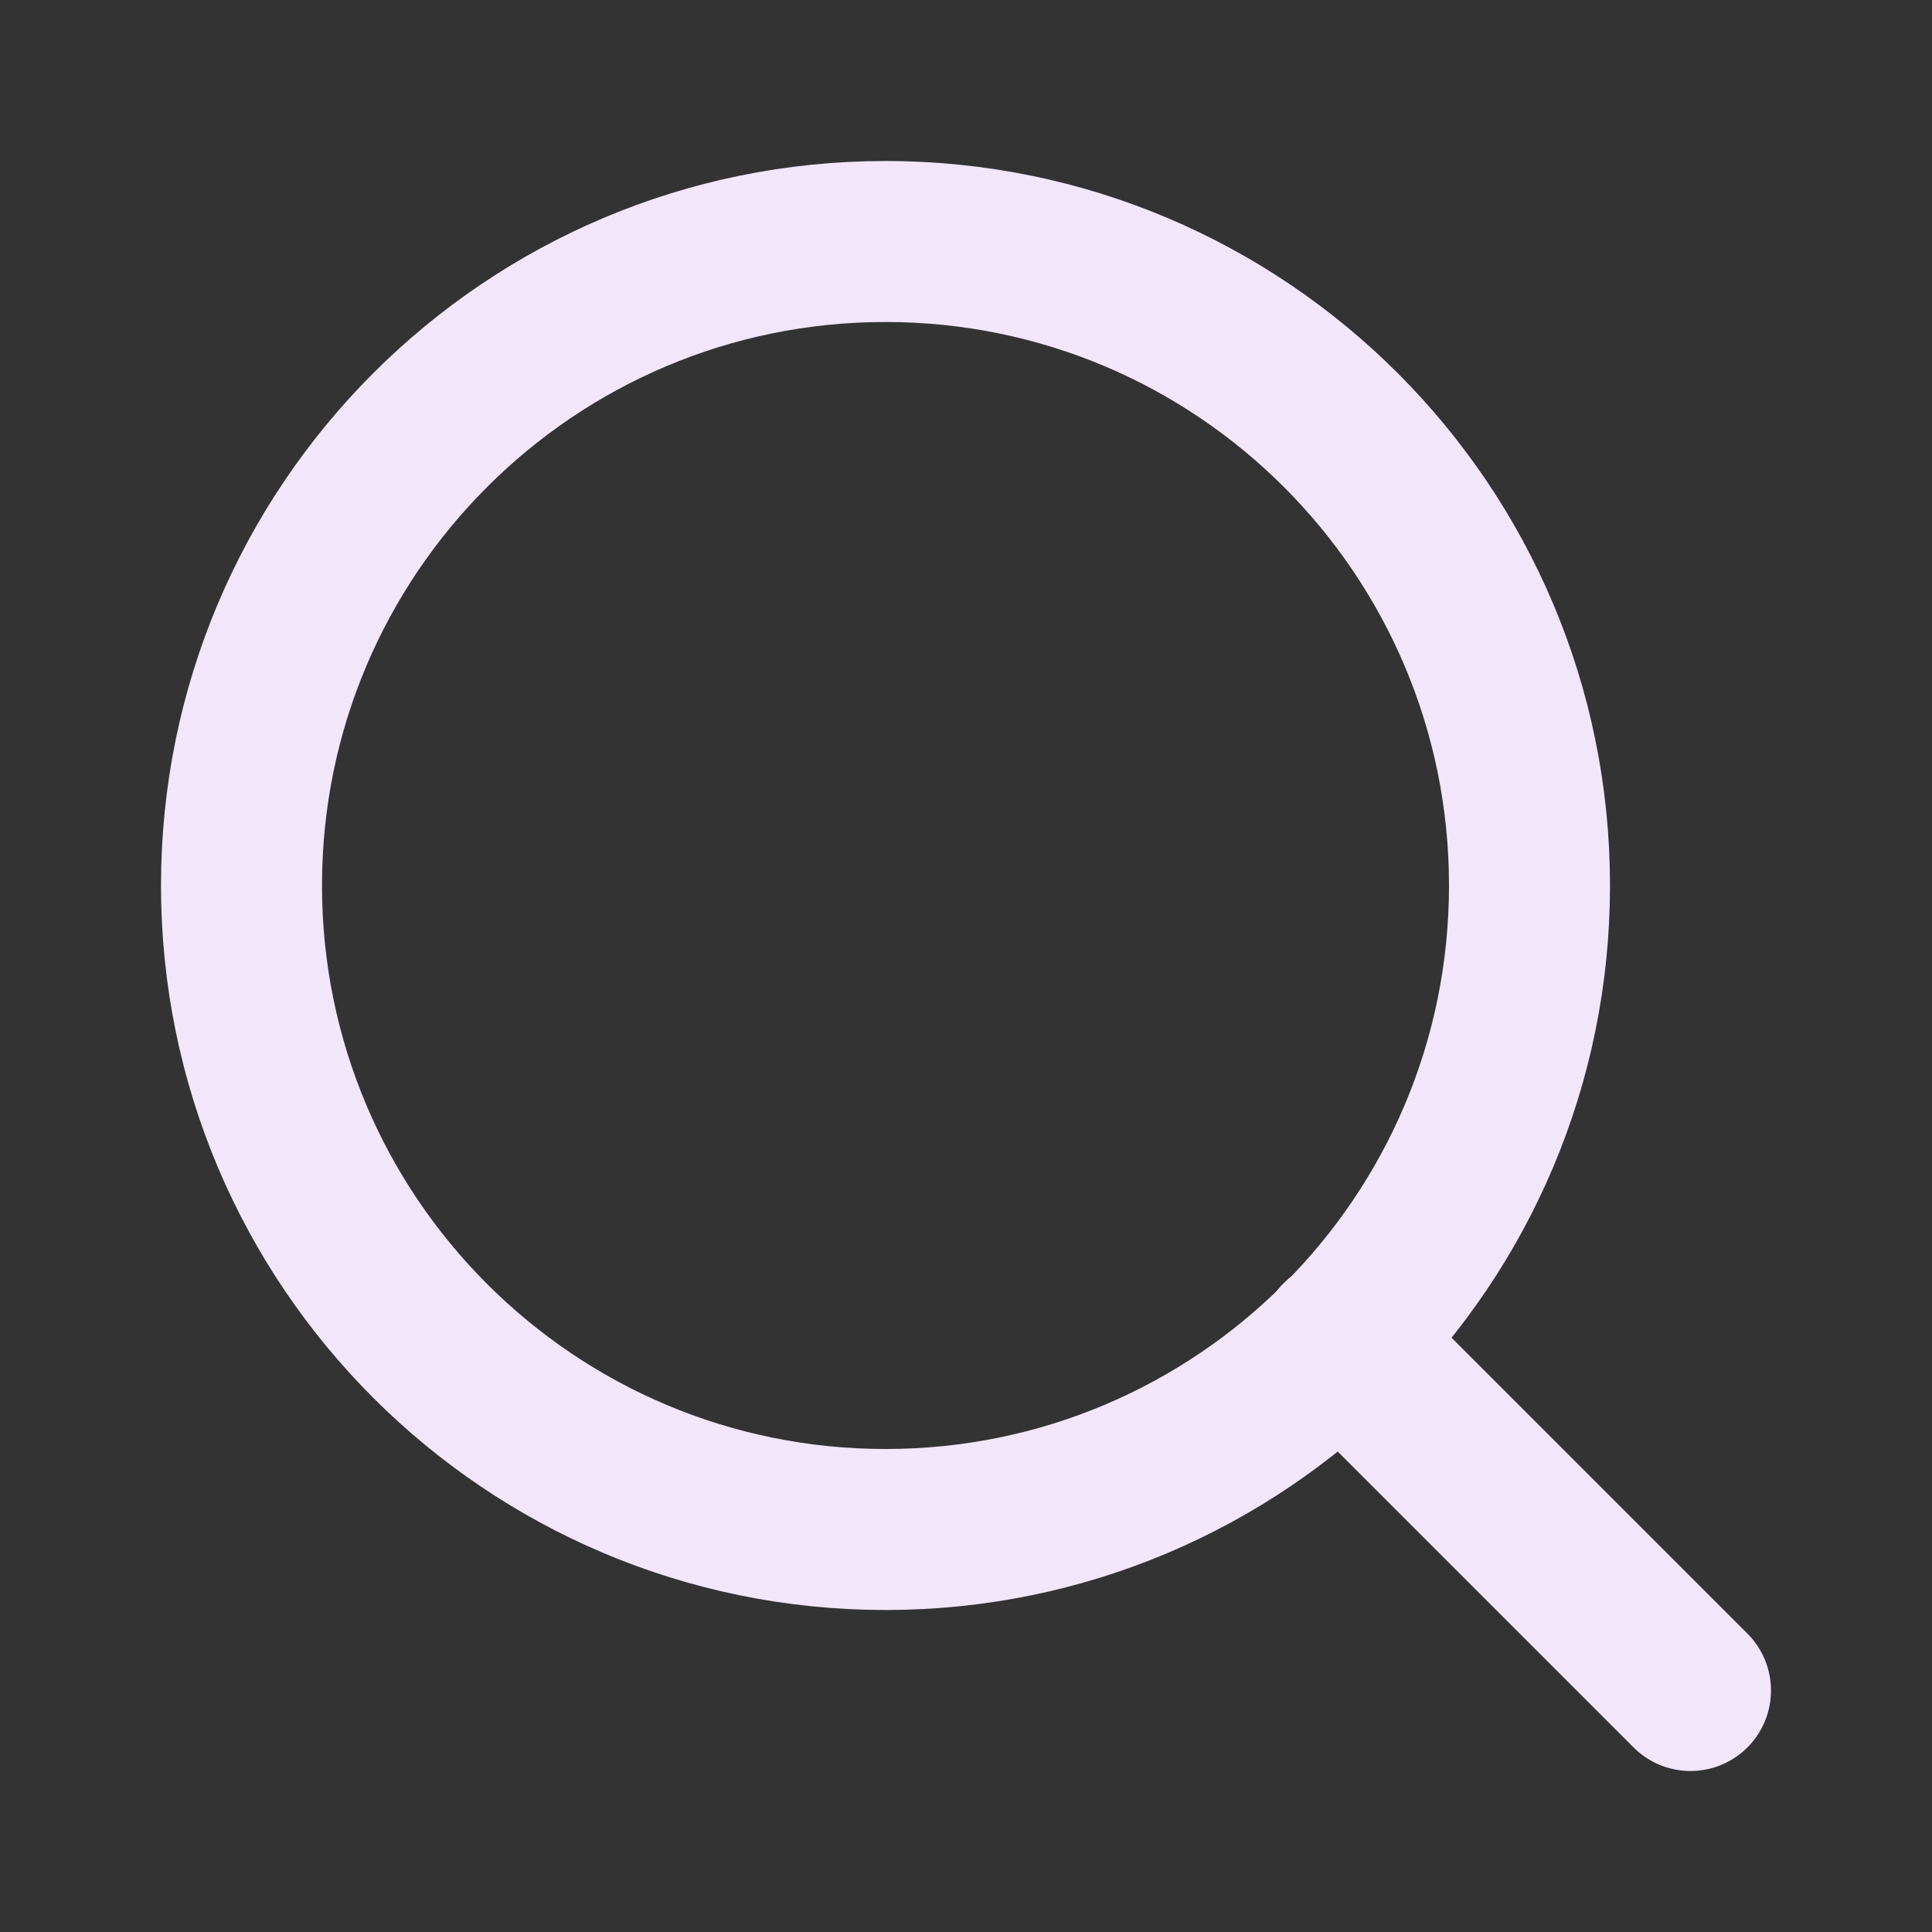 <svg width="24" height="24" viewBox="0 0 24 24" fill="none" xmlns="http://www.w3.org/2000/svg">
<rect x="0" y="0" width="24" height="24" fill="#333333" stroke="none"/>
<path d="M11 19C15.418 19 19 15.418 19 11C19 6.582 15.418 3 11 3C6.582 3 3 6.582 3 11C3 15.418 6.582 19 11 19Z" stroke="#F2E7FA" stroke-width="2" stroke-linecap="round" stroke-linejoin="round"/>
<path d="M21 21L16.65 16.65" stroke="#F2E7FA" stroke-width="2" stroke-linecap="round" stroke-linejoin="round"/>
</svg>
